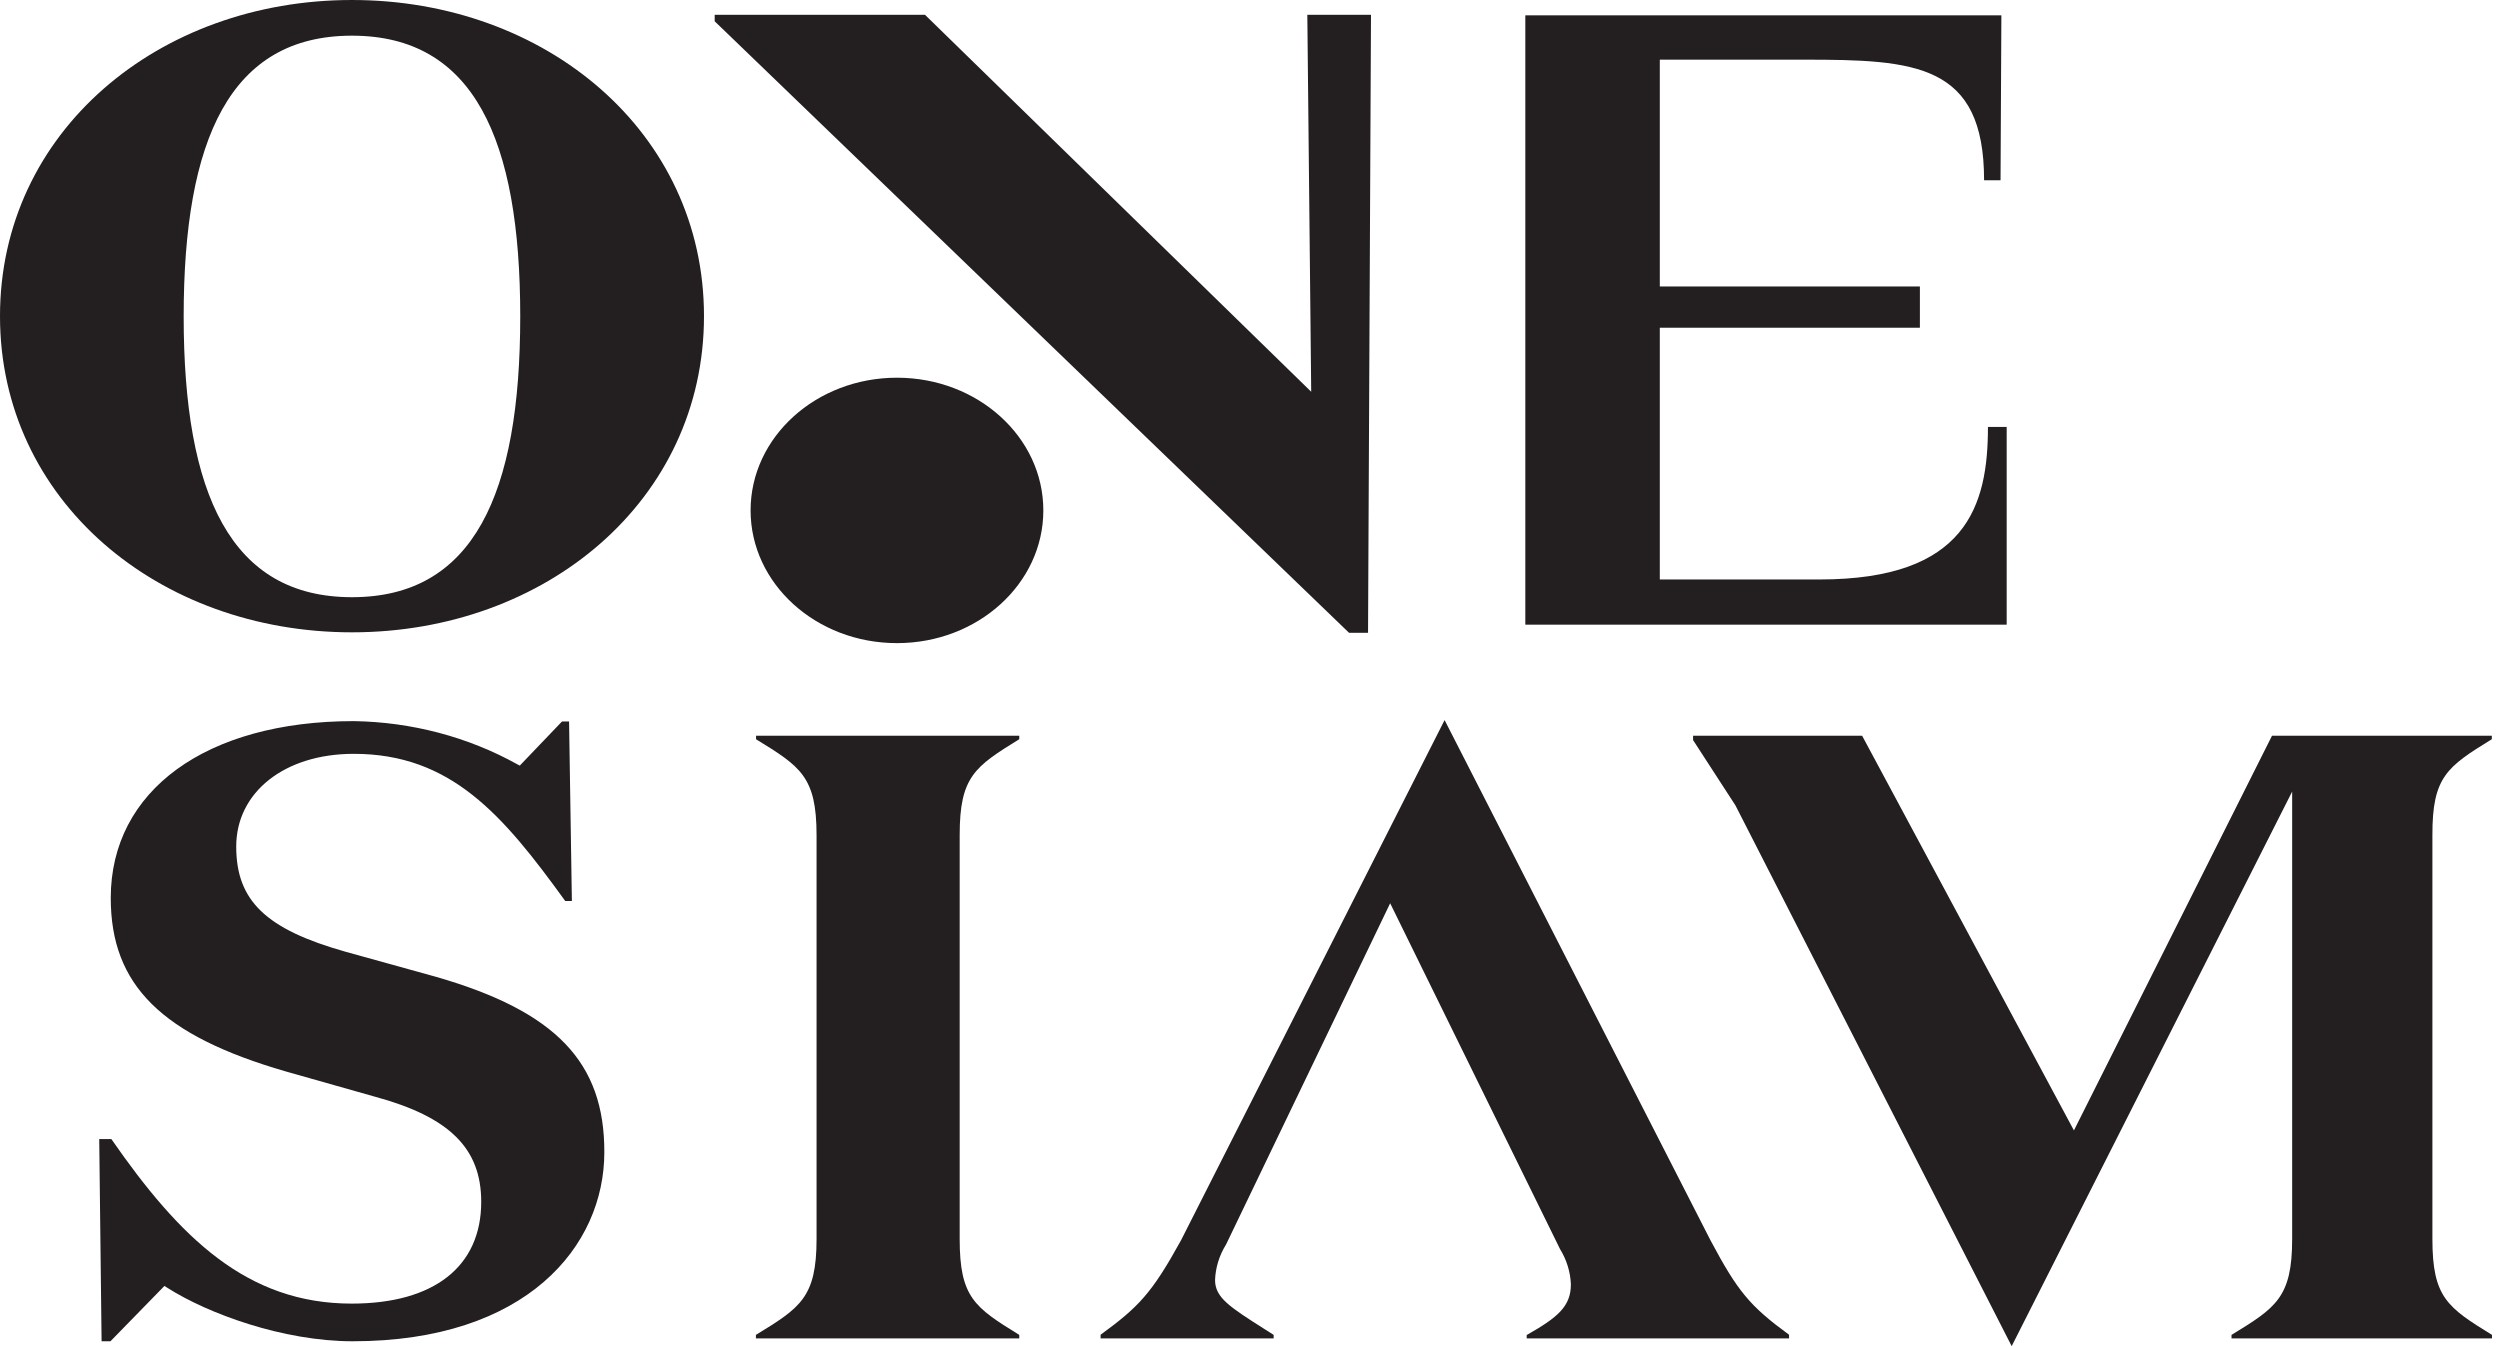 <svg width="156" height="84" viewBox="0 0 156 84" fill="none" xmlns="http://www.w3.org/2000/svg">
<path d="M124.048 26.642C124.048 31.57 122.705 36.159 113.543 36.159H103.572V20.449H110.402C110.922 20.449 111.4 20.449 111.821 20.449H119.801V17.875H103.572V3.723H112.559C119.503 3.723 123.807 3.958 123.807 11.249H124.834L124.886 0.956H95.18V38.981H125.217V26.642H124.048Z" fill="#231F21"/>
<path d="M81.577 0.922L81.819 24.446L57.718 0.922H44.597V1.329L84.179 39.486H85.366L85.55 0.922H81.577Z" fill="#231F21"/>
<path d="M21.962 0C9.886 0 0 8.226 0 19.728C0 31.231 9.886 39.457 21.962 39.457C34.038 39.457 43.929 31.231 43.929 19.728C43.929 8.226 34.043 0 21.962 0ZM21.962 37.265C14.394 37.265 11.461 30.832 11.461 19.745C11.461 8.659 14.375 2.226 21.962 2.226C29.549 2.226 32.463 8.659 32.463 19.745C32.463 30.832 29.554 37.265 21.967 37.265H21.962Z" fill="#231F21"/>
<path d="M46.837 31.85C46.837 27.276 50.926 23.569 55.971 23.569C61.015 23.569 65.104 27.276 65.104 31.85C65.104 36.423 61.015 40.131 55.971 40.131C50.926 40.131 46.837 36.423 46.837 31.85Z" fill="#231F21"/>
<path d="M50.953 52.109V77.318C50.953 80.972 49.927 81.607 47.169 83.297V83.515H63.602V83.297C60.82 81.581 59.884 80.964 59.884 77.318V52.109C59.884 48.455 60.83 47.841 63.602 46.126V45.911H47.178V46.13C49.936 47.824 50.953 48.455 50.953 52.109Z" fill="#231F21"/>
<path d="M27.232 60.961L21.556 59.387C16.589 57.984 14.74 56.204 14.74 52.825C14.74 49.445 17.739 47.039 22.076 47.039C28.14 47.039 31.381 50.839 35.269 56.221H35.685L35.51 45.019H35.07L32.435 47.773L32.27 47.687C29.198 45.981 25.678 45.053 22.076 44.998C12.862 44.998 6.911 49.33 6.911 56.033C6.911 61.471 10.076 64.61 17.833 66.858L23.405 68.436C28.055 69.701 30.028 71.661 30.028 74.993C30.028 79.034 27.081 81.345 21.944 81.345C15.416 81.345 11.225 77.245 6.949 71.078H6.192L6.339 83.695H6.892L10.26 80.243L10.45 80.363C12.966 81.967 17.658 83.695 22.005 83.695C32.852 83.695 37.71 77.768 37.71 71.897C37.724 66.283 34.682 63.114 27.232 60.961Z" fill="#231F21"/>
<path d="M155.49 46.126V45.911H141.773L129.413 70.538L116.197 45.911H105.648V46.182L108.293 50.26L125.529 84L143.031 49.394V77.318C143.031 80.972 142.005 81.607 139.247 83.297V83.515H155.5V83.297C152.719 81.581 151.782 80.959 151.782 77.318V52.109C151.772 48.455 152.714 47.841 155.49 46.126Z" fill="#231F21"/>
<path d="M106.741 77.408L90.143 44.933L73.691 77.403C71.861 80.723 71.042 81.559 68.677 83.288V83.515H79.476V83.296L78.923 82.945C76.728 81.551 75.82 80.972 75.82 79.87C75.849 79.093 76.084 78.334 76.506 77.656L86.746 56.363L97.342 77.935C97.759 78.612 97.993 79.369 98.023 80.144C98.023 81.512 97.21 82.207 95.266 83.305V83.515H111.637V83.288C109.186 81.495 108.439 80.59 106.741 77.408Z" fill="#231F21"/>
</svg>
